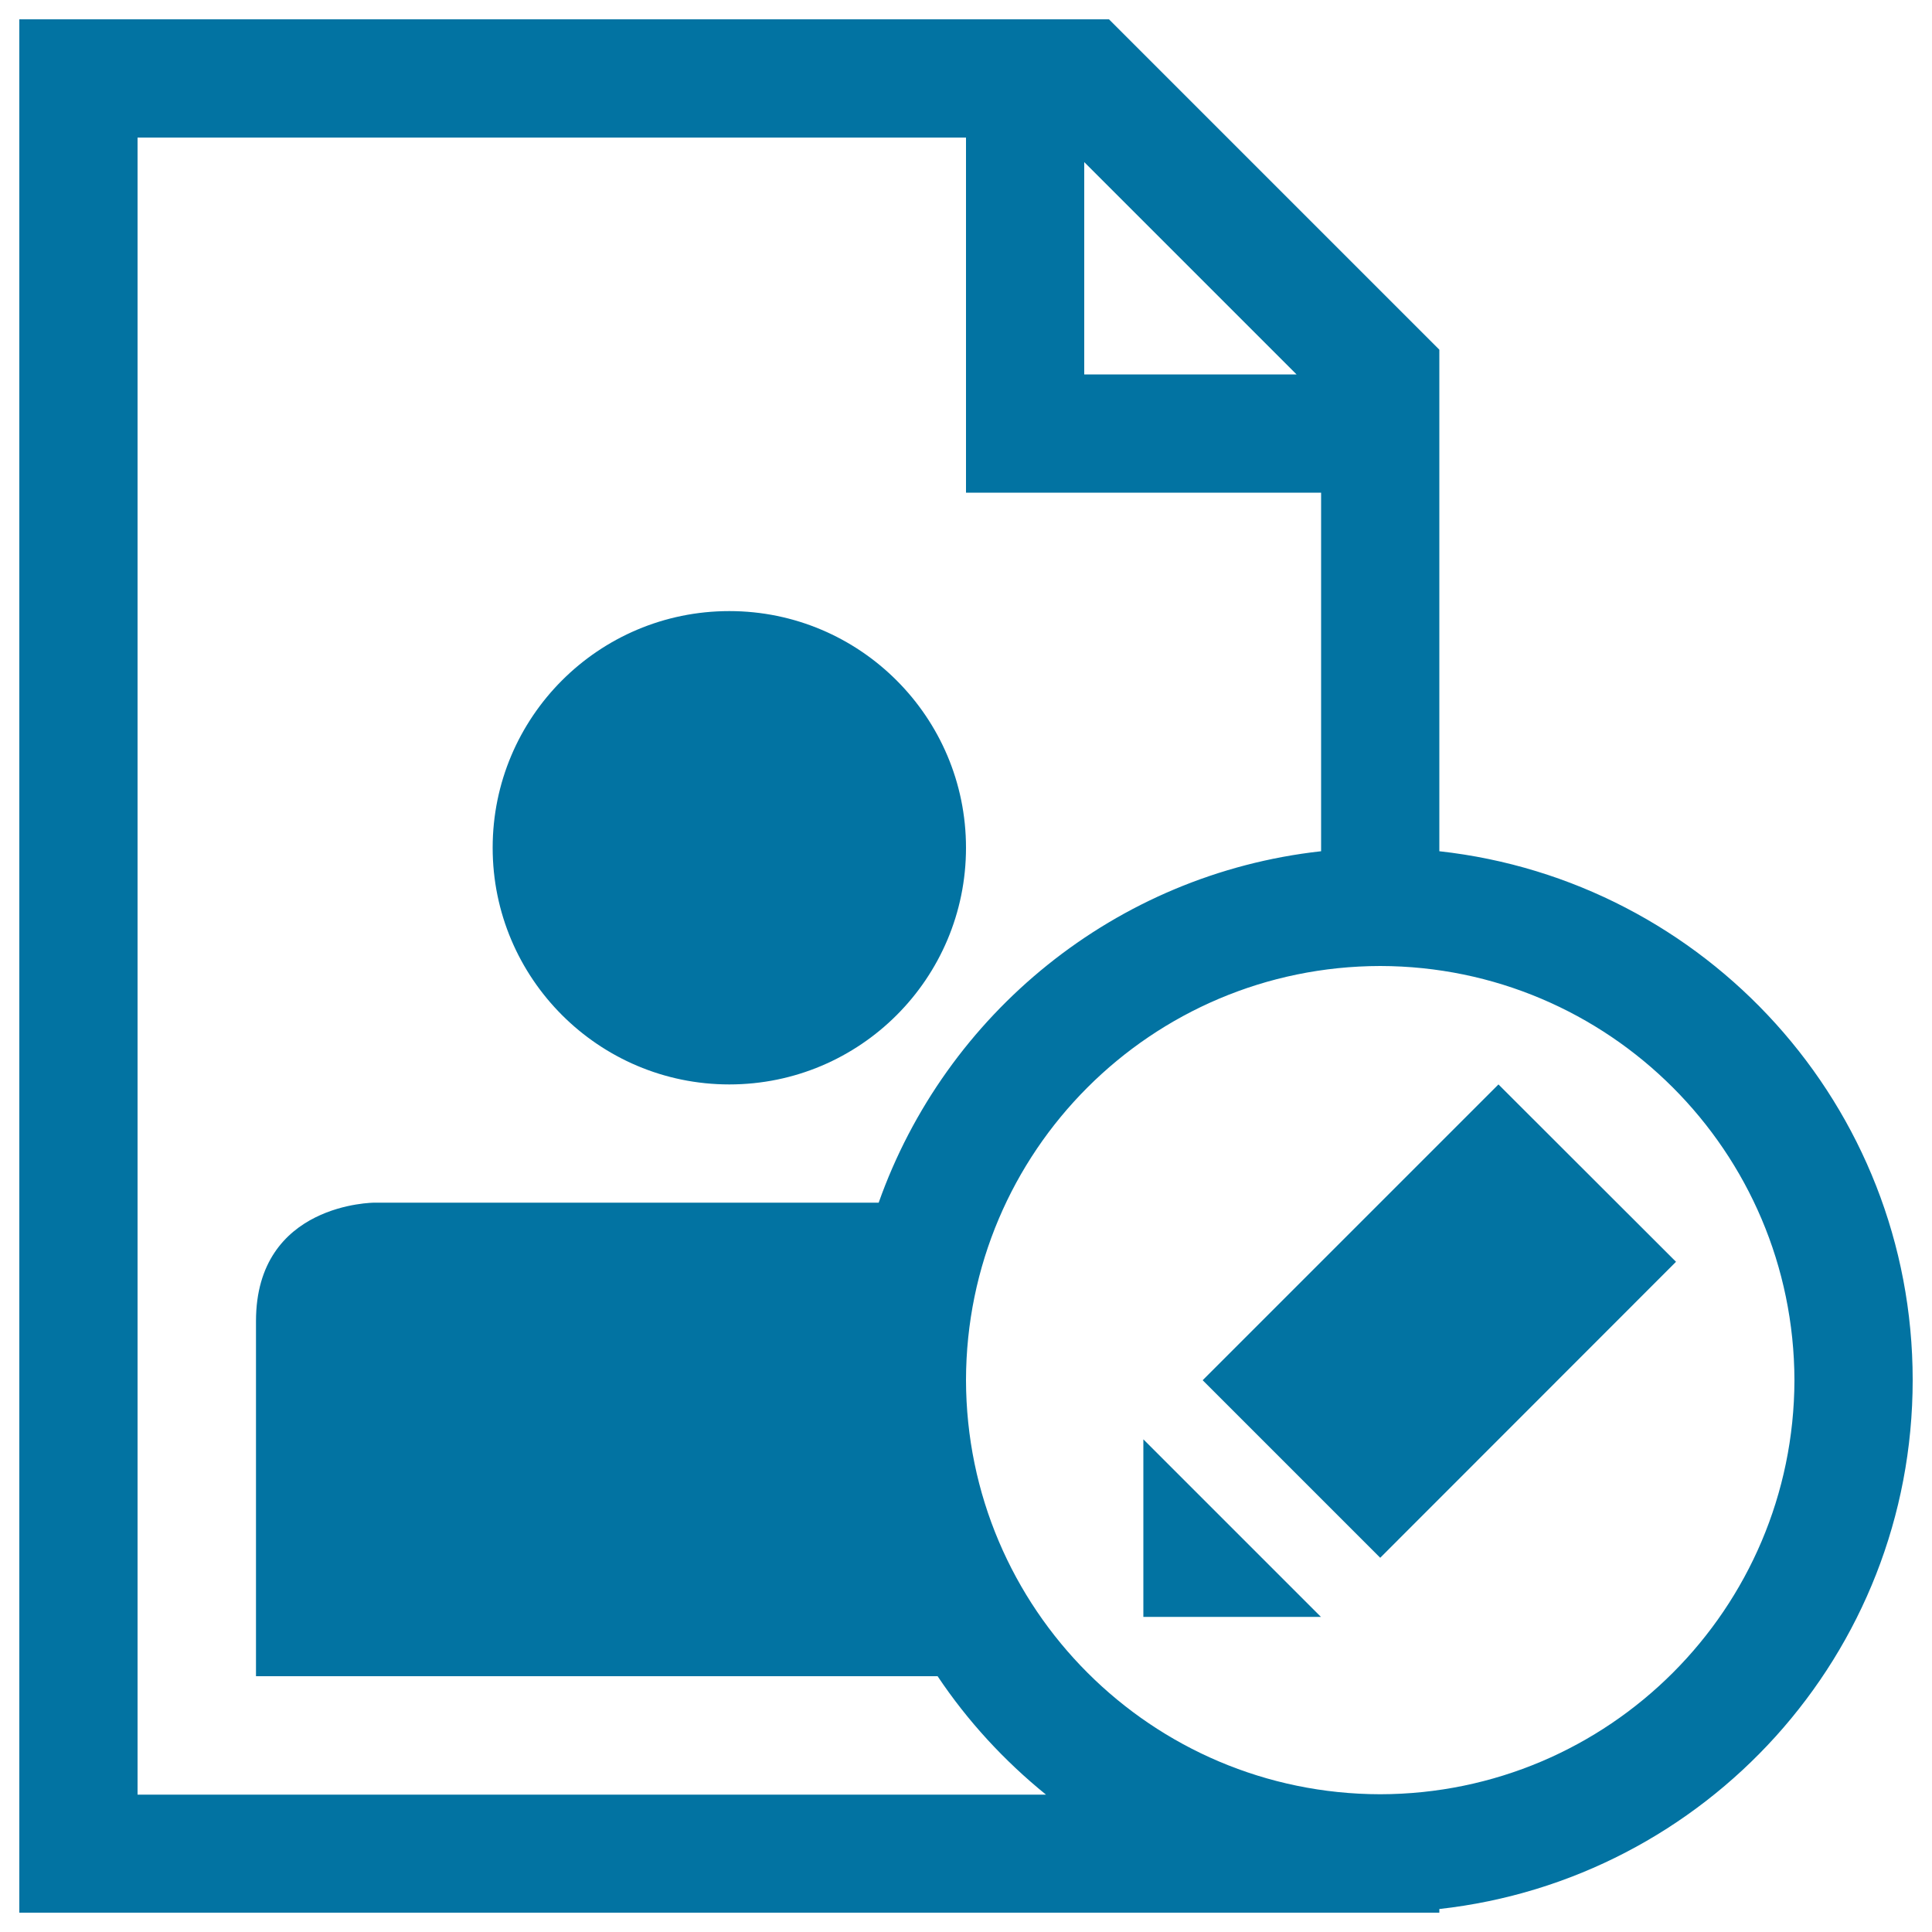 <svg xmlns="http://www.w3.org/2000/svg" viewBox="0 0 1000 1000" style="fill:#0273a2">
<title>User Profile Edition SVG icon</title>
<g><path d="M377.5,561.3c67.7,0,122.5-54.9,122.5-122.5s-54.9-122.5-122.5-122.5c-67.7,0-122.5,54.9-122.5,122.5S309.9,561.3,377.5,561.3z M745,440.6V181l-171-171H10v980h735v-1.9c137.8-15.3,245-131.9,245-273.8S882.8,455.8,745,440.6z M561.2,83.9l109.9,109.9H561.2V83.9z M71.2,928.8V71.2H500V255h183.8v185.6c-106.5,11.8-194.4,84.2-229,181.9c-109.1,0-261,0-261,0s-61.3,0-61.3,61.3c0,30.6,0,183.8,0,183.8h352.8c15.5,23.2,34.5,43.8,56.1,61.3H71.2z M714.4,928.7c-118.3-0.2-214.2-96-214.4-214.4C500.2,596,596,500.2,714.4,500c118.3,0.2,214.1,96,214.4,214.4C928.5,832.7,832.7,928.5,714.4,928.7z"/><path d="M683.7,836.9h-91.9V745L683.7,836.9z M867.5,653.1L714.4,806.3l-91.9-91.9l153.1-153.1L867.5,653.1z"/></g>
</svg>